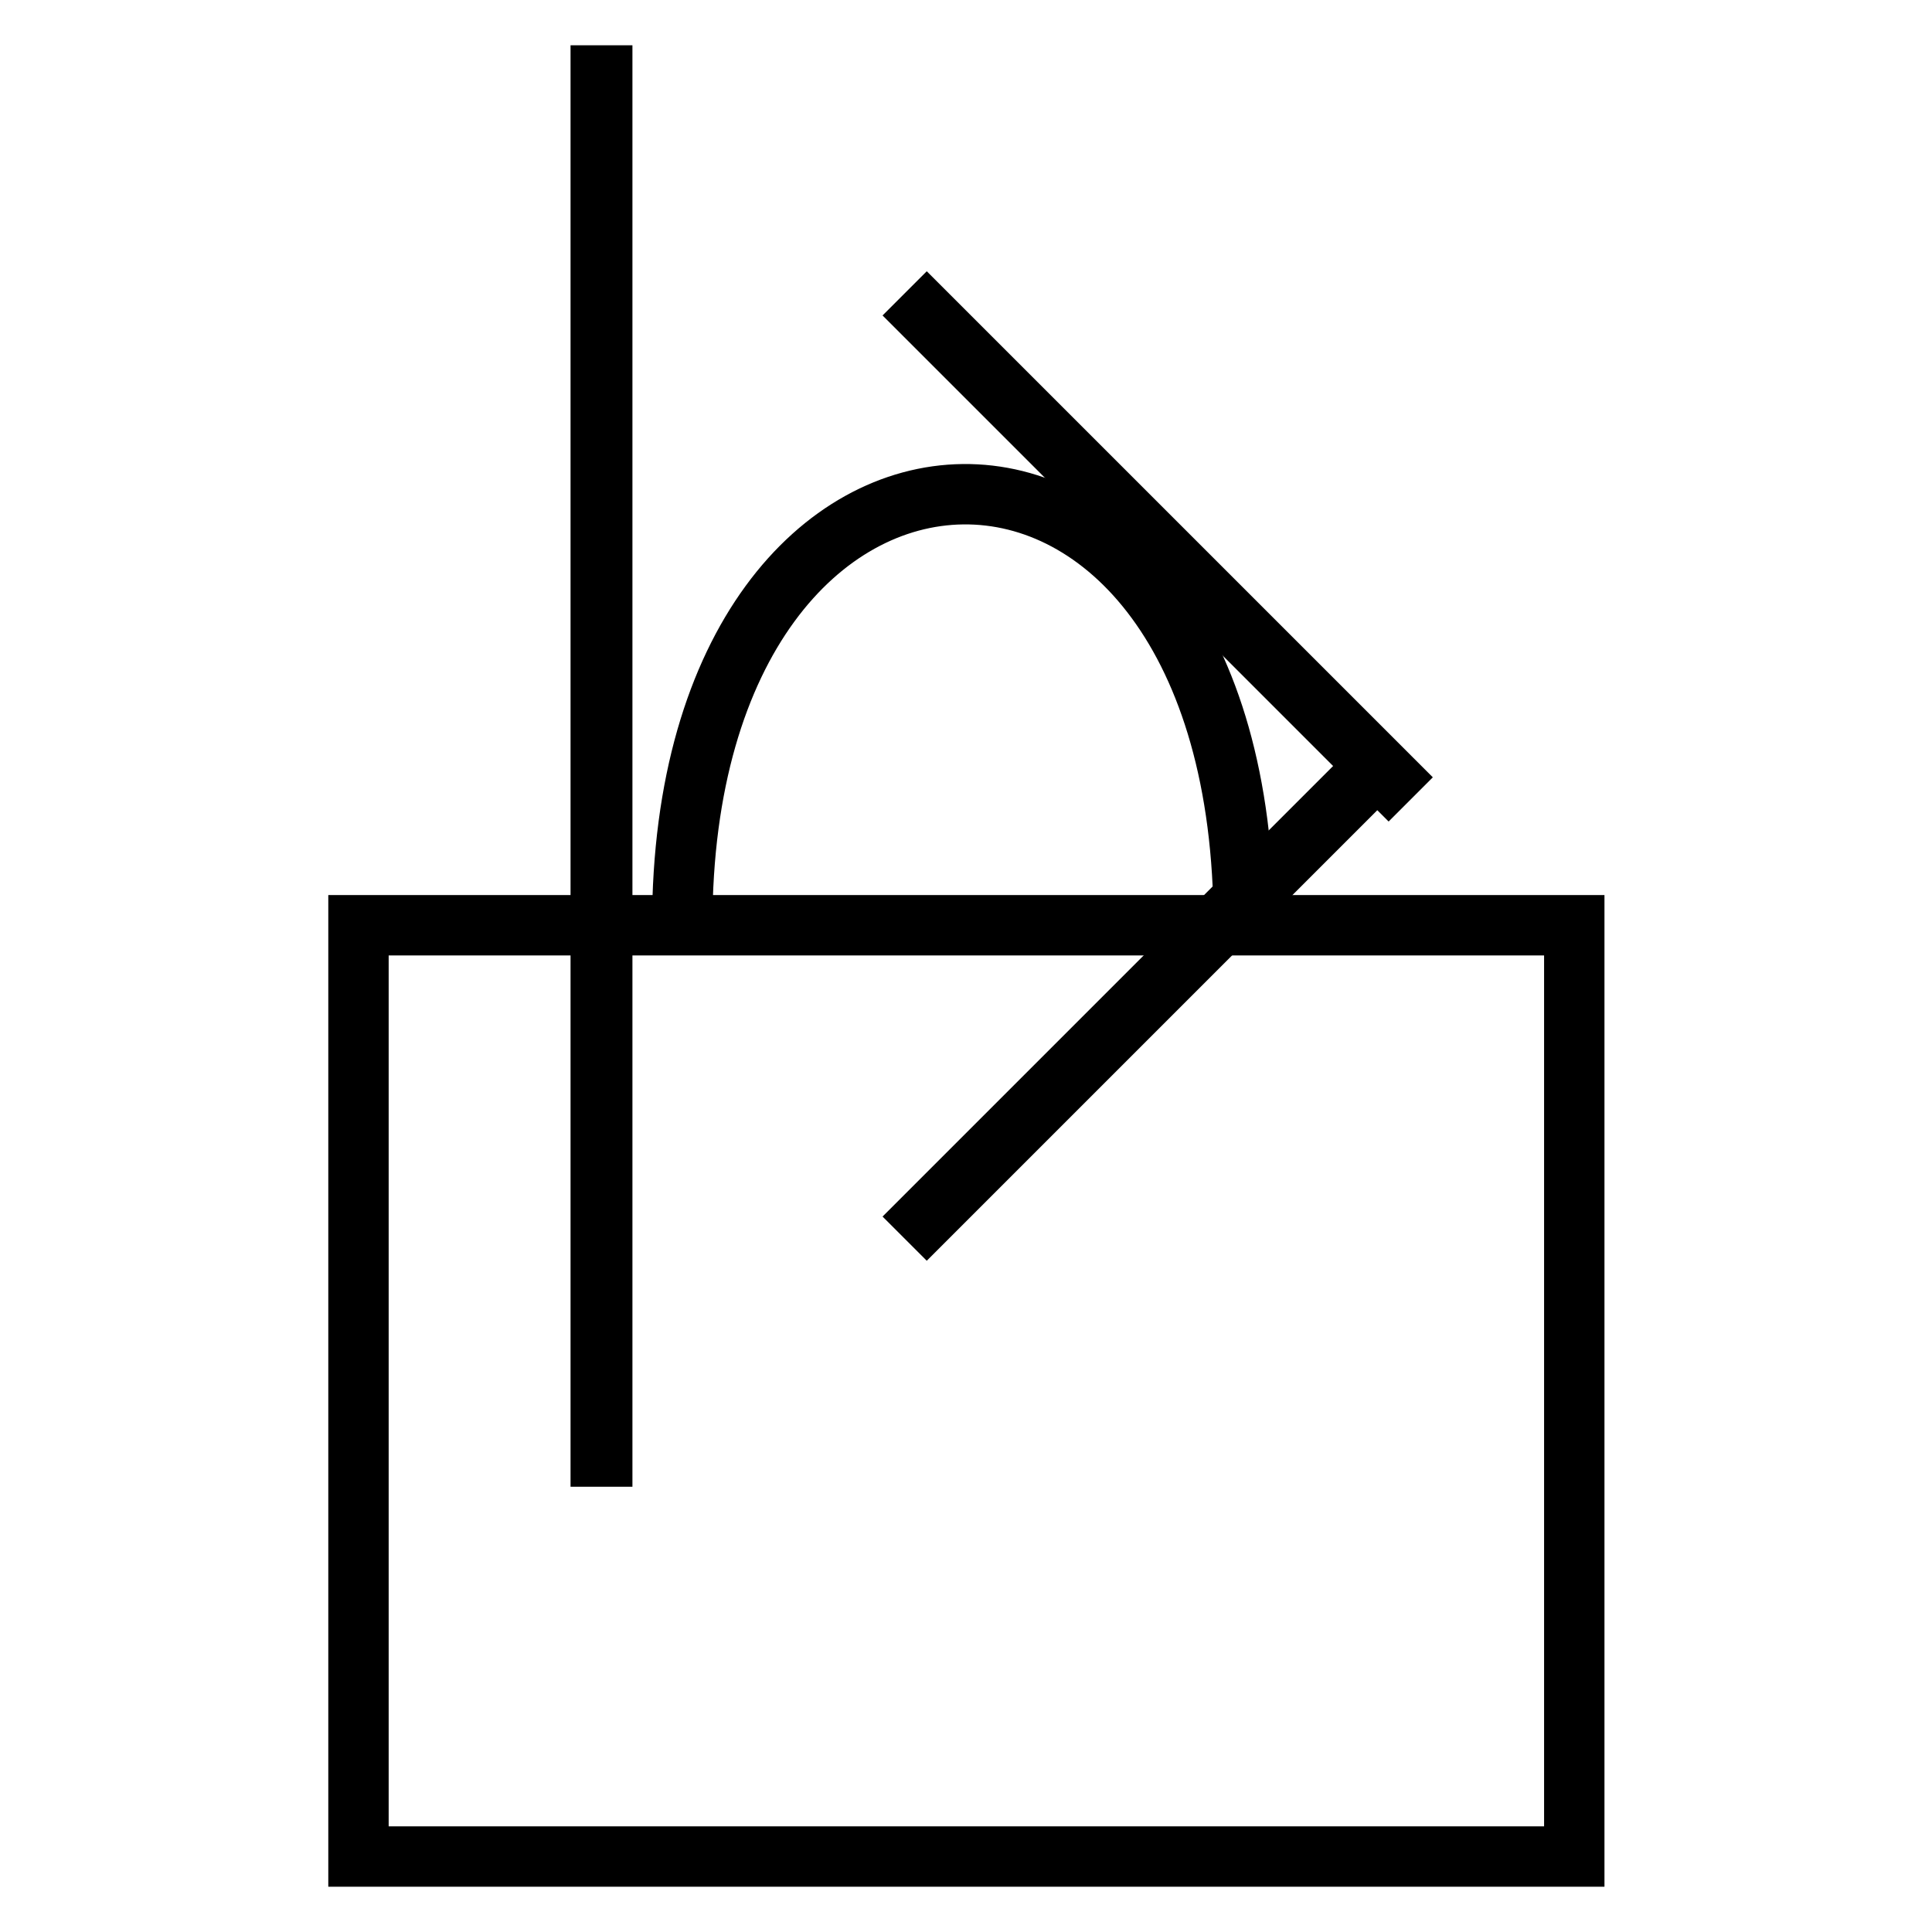 <?xml version="1.0" encoding="utf-8"?>
<!-- Svg Vector Icons : http://www.onlinewebfonts.com/icon -->
<!DOCTYPE svg PUBLIC "-//W3C//DTD SVG 1.1//EN" "http://www.w3.org/Graphics/SVG/1.1/DTD/svg11.dtd">
<svg version="1.1" xmlns="http://www.w3.org/2000/svg" xmlns:xlink="http://www.w3.org/1999/xlink" x="0px" y="0px" viewBox="0 0 256 256" enable-background="new 0 0 256 256" xml:space="preserve">
<g><g><path stroke-width="8" fill-opacity="0" stroke="#000000"  d="M208.5,246H47.5V122.6h43.8h117.3V246z"/><path stroke-width="8" fill-opacity="0" stroke="#000000"  d="M90.4,122.6c0-75.3,74.4-77,74.4,0"/><path stroke-width="8" fill-opacity="0" stroke="#000000"  d="M79.6,10h0.2v183h-0.2V10z"/><path stroke-width="8" fill-opacity="0" stroke="#000000"  d="M122.8,41.6l61.4,61.4l-0.2,0.2l-61.4-61.4L122.8,41.6z"/><path stroke-width="8" fill-opacity="0" stroke="#000000"  d="M182.4,101.4l0.2,0.2l-59.8,59.8l-0.2-0.2L182.4,101.4z"/></g></g>
</svg>